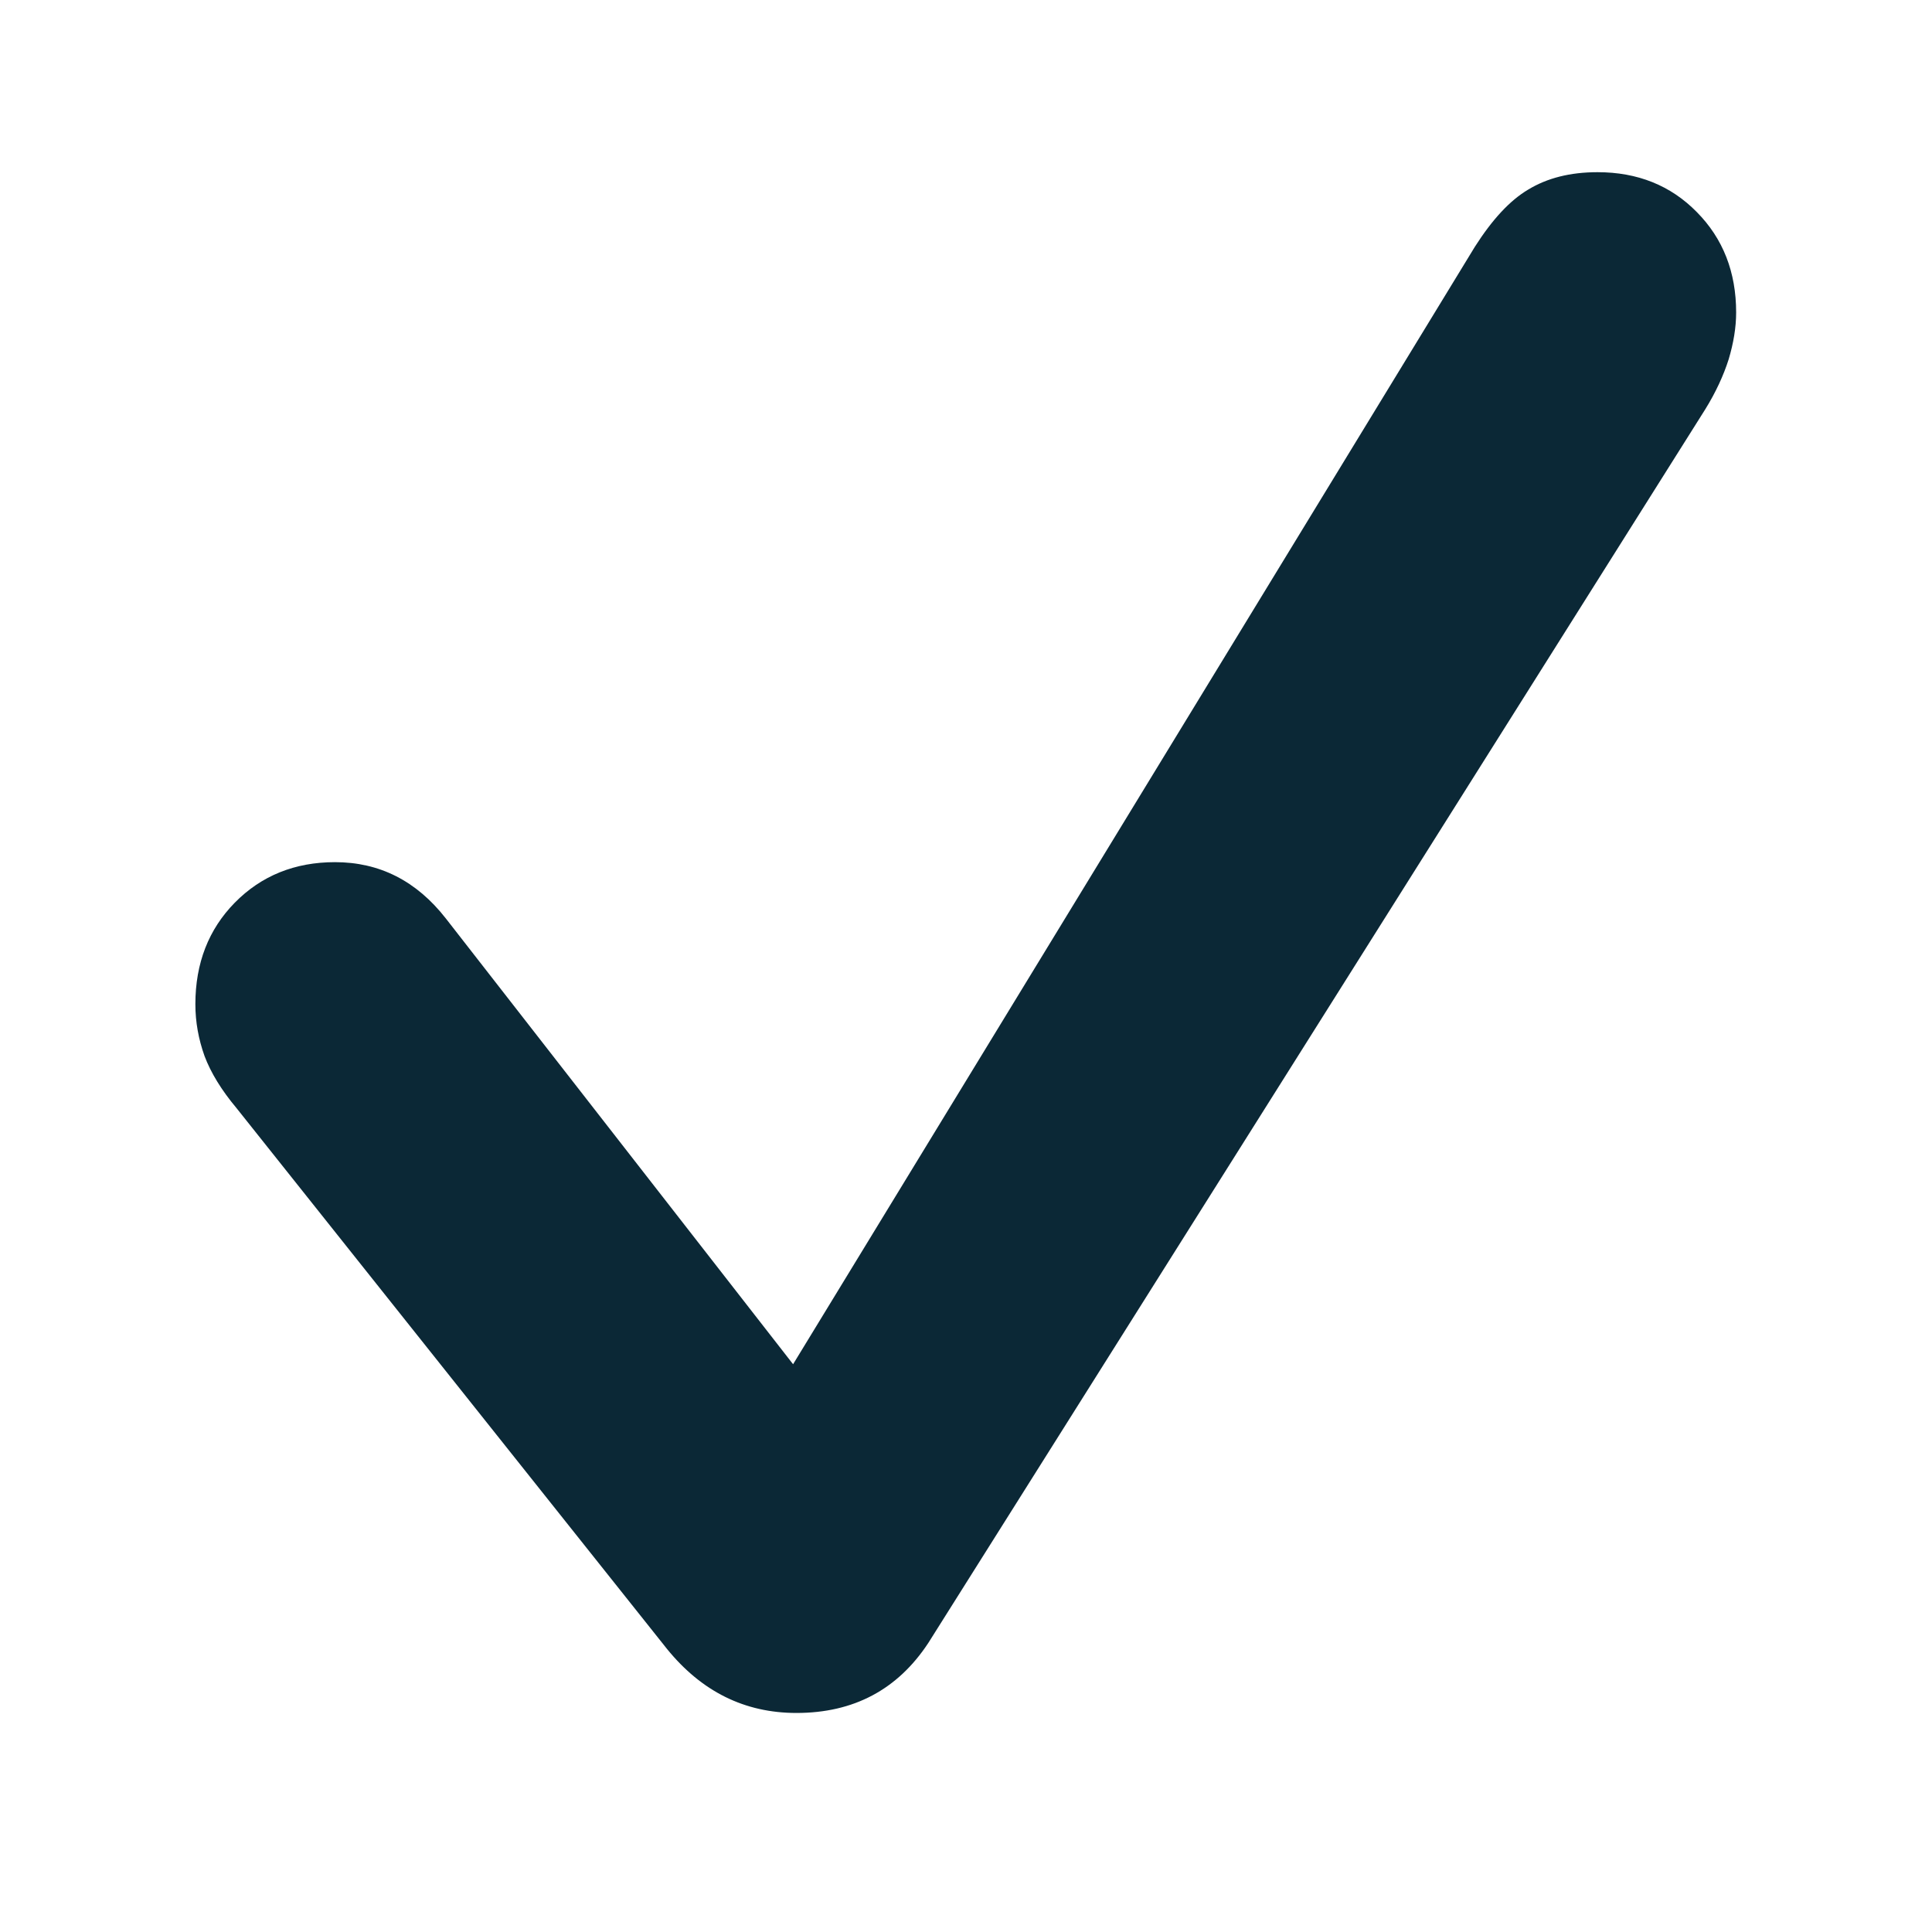 <svg width="8" height="8" viewBox="0 0 8 8" fill="none" xmlns="http://www.w3.org/2000/svg">
<path d="M3.298 7.093C3.083 7.093 2.905 7.004 2.762 6.828L0.979 4.588C0.917 4.514 0.873 4.442 0.847 4.373C0.822 4.303 0.809 4.232 0.809 4.158C0.809 3.988 0.864 3.848 0.972 3.738C1.082 3.626 1.221 3.57 1.387 3.57C1.571 3.57 1.724 3.647 1.846 3.803L3.284 5.649L6.107 1.022C6.179 0.909 6.252 0.83 6.328 0.785C6.407 0.737 6.502 0.713 6.615 0.713C6.781 0.713 6.918 0.768 7.026 0.878C7.135 0.988 7.189 1.127 7.189 1.294C7.189 1.356 7.178 1.421 7.158 1.488C7.137 1.554 7.105 1.624 7.061 1.695L3.844 6.803C3.717 6.996 3.535 7.093 3.298 7.093Z" fill="#0B2836"/>
</svg>
